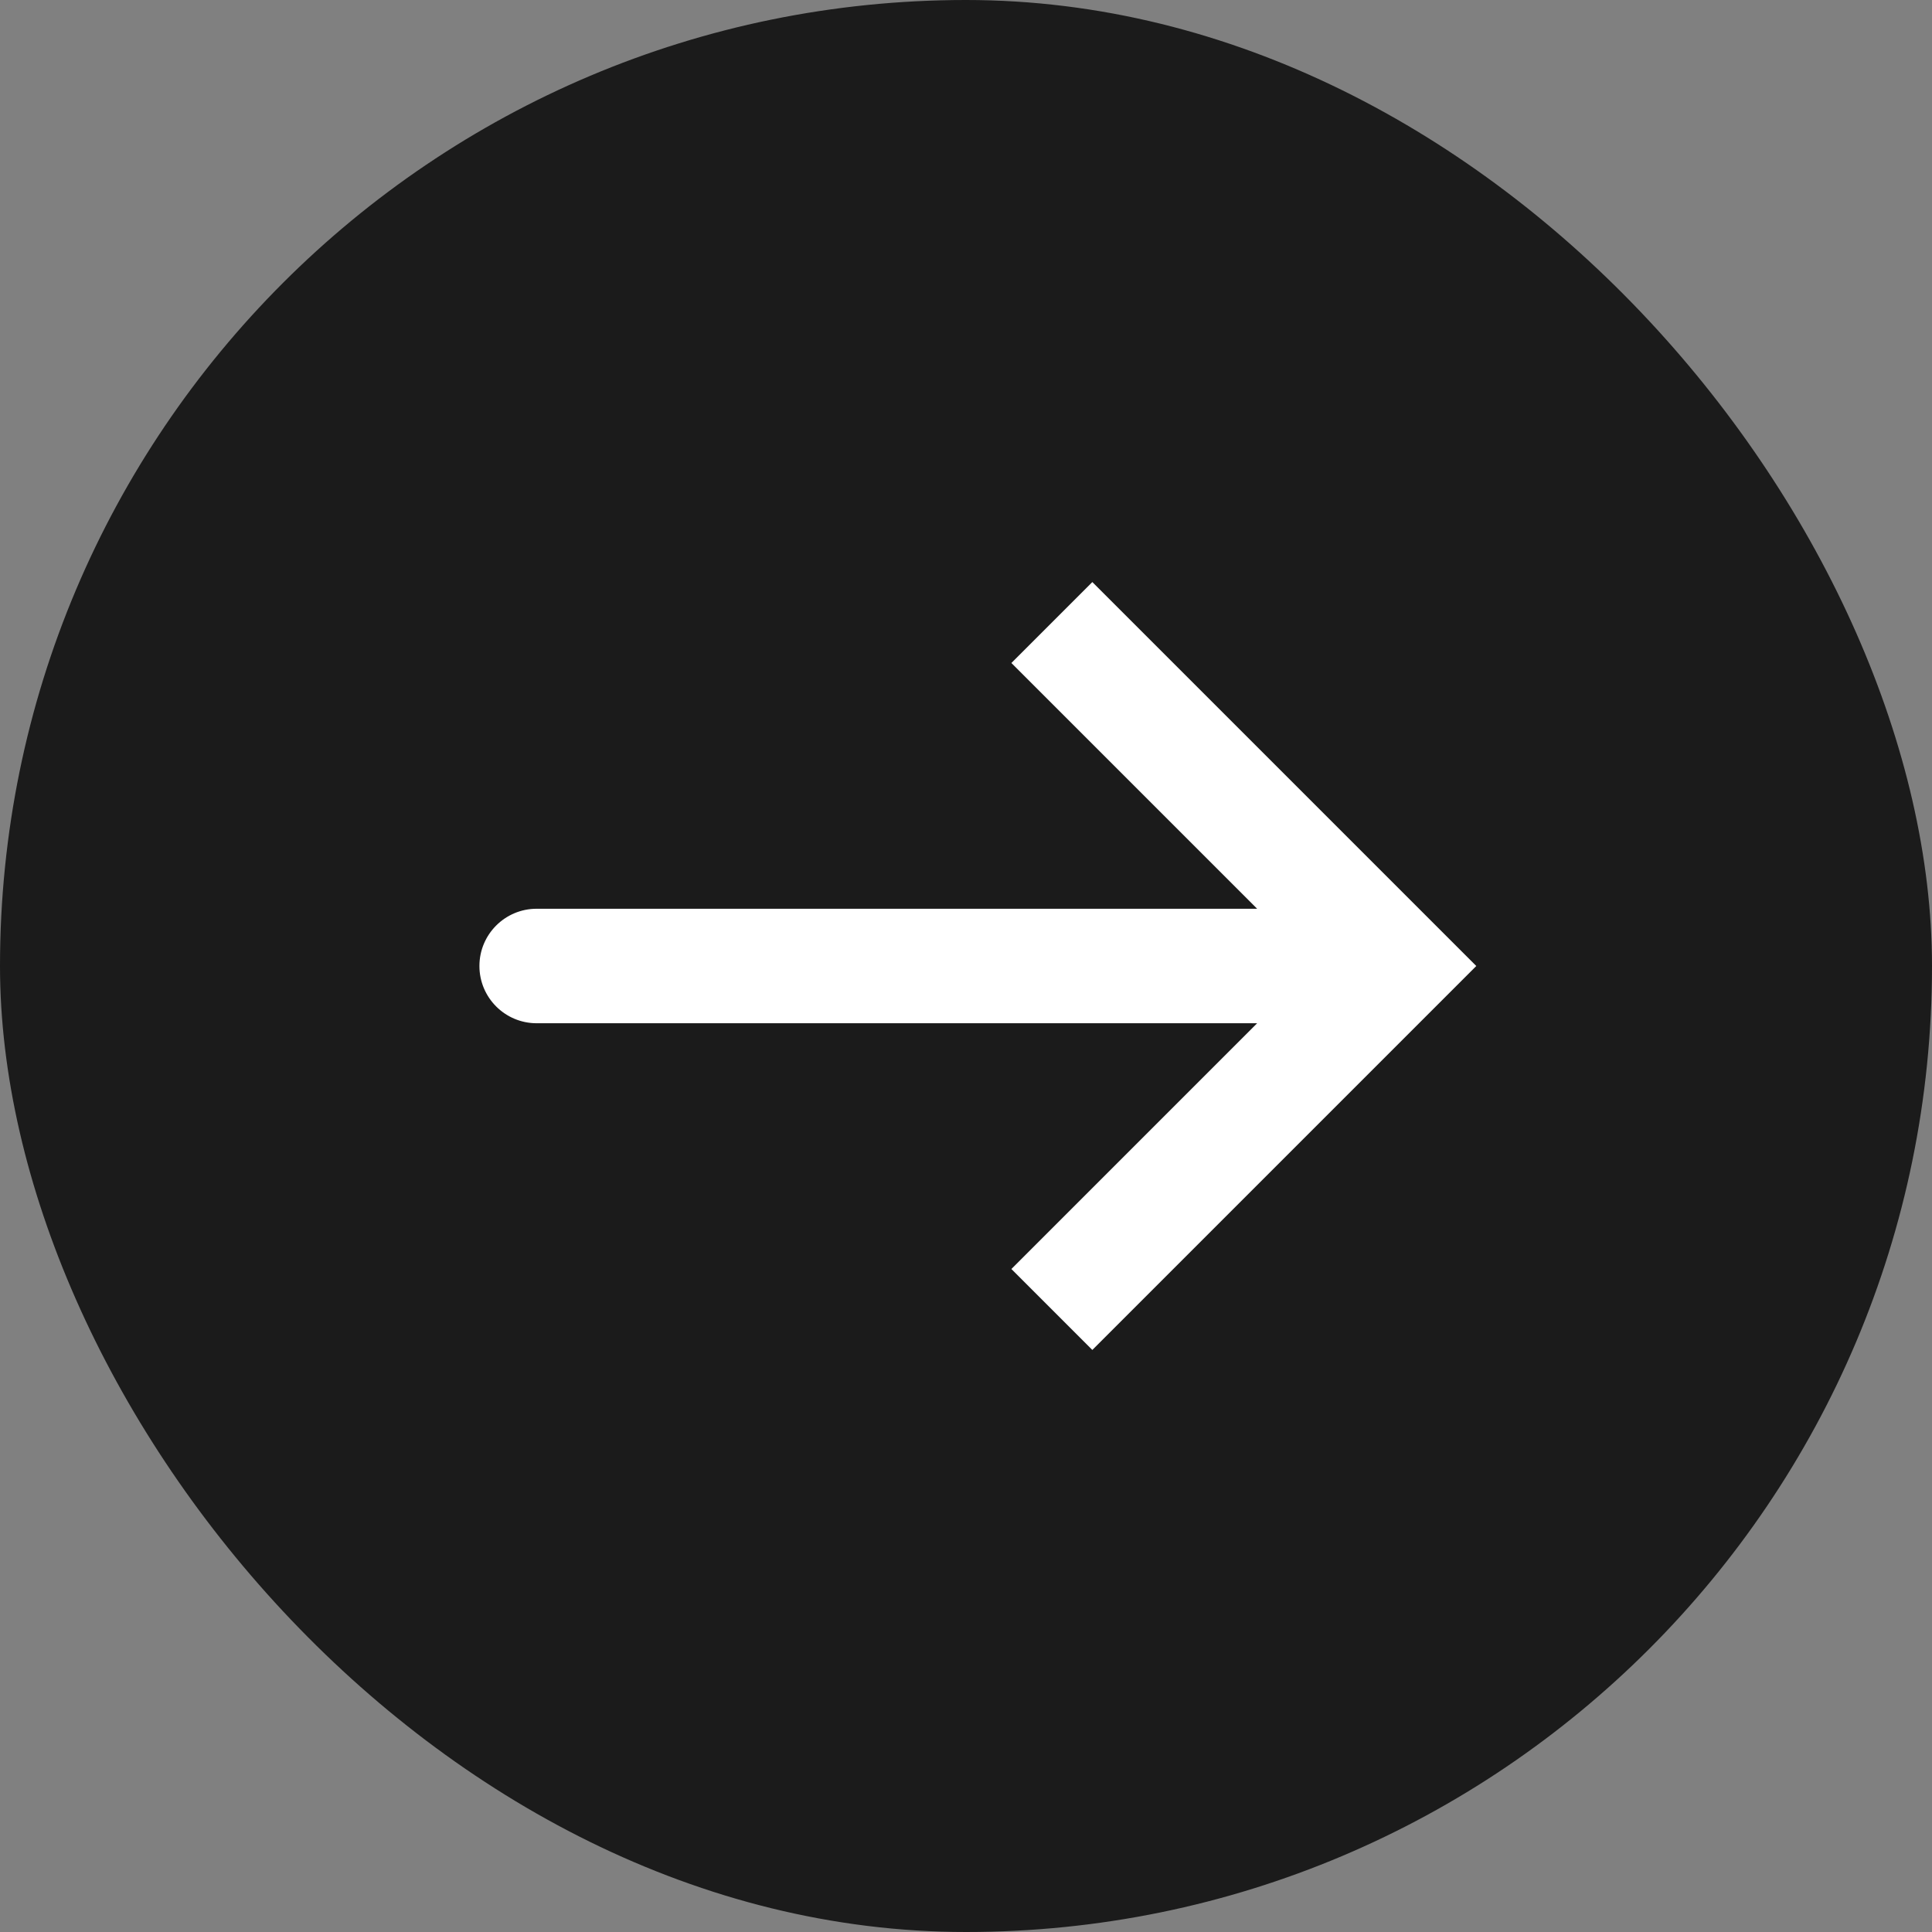 <?xml version="1.0" encoding="UTF-8"?> <svg xmlns="http://www.w3.org/2000/svg" width="360" height="360" viewBox="0 0 360 360" fill="none"><rect x="0" y="0" width="360" height="360" fill="#808080" stroke="none"/> <g clip-path="url(#clip0_1558_46462)"> <rect width="360" height="360" rx="180" fill="#1B1B1B"></rect> <path d="M260 180L267.542 172.458L275.085 180L267.542 187.542L260 180ZM100 190.667C94.109 190.667 89.333 185.891 89.333 180C89.333 174.109 94.109 169.333 100 169.333V190.667ZM203.542 108.458L267.542 172.458L252.458 187.542L188.458 123.542L203.542 108.458ZM267.542 187.542L203.542 251.542L188.458 236.458L252.458 172.458L267.542 187.542ZM260 190.667H100V169.333H260V190.667Z" fill="white"></path> </g> <defs> <clipPath id="clip0_1558_46462"> <rect width="360" height="360" fill="white"></rect> </clipPath> </defs> </svg> 